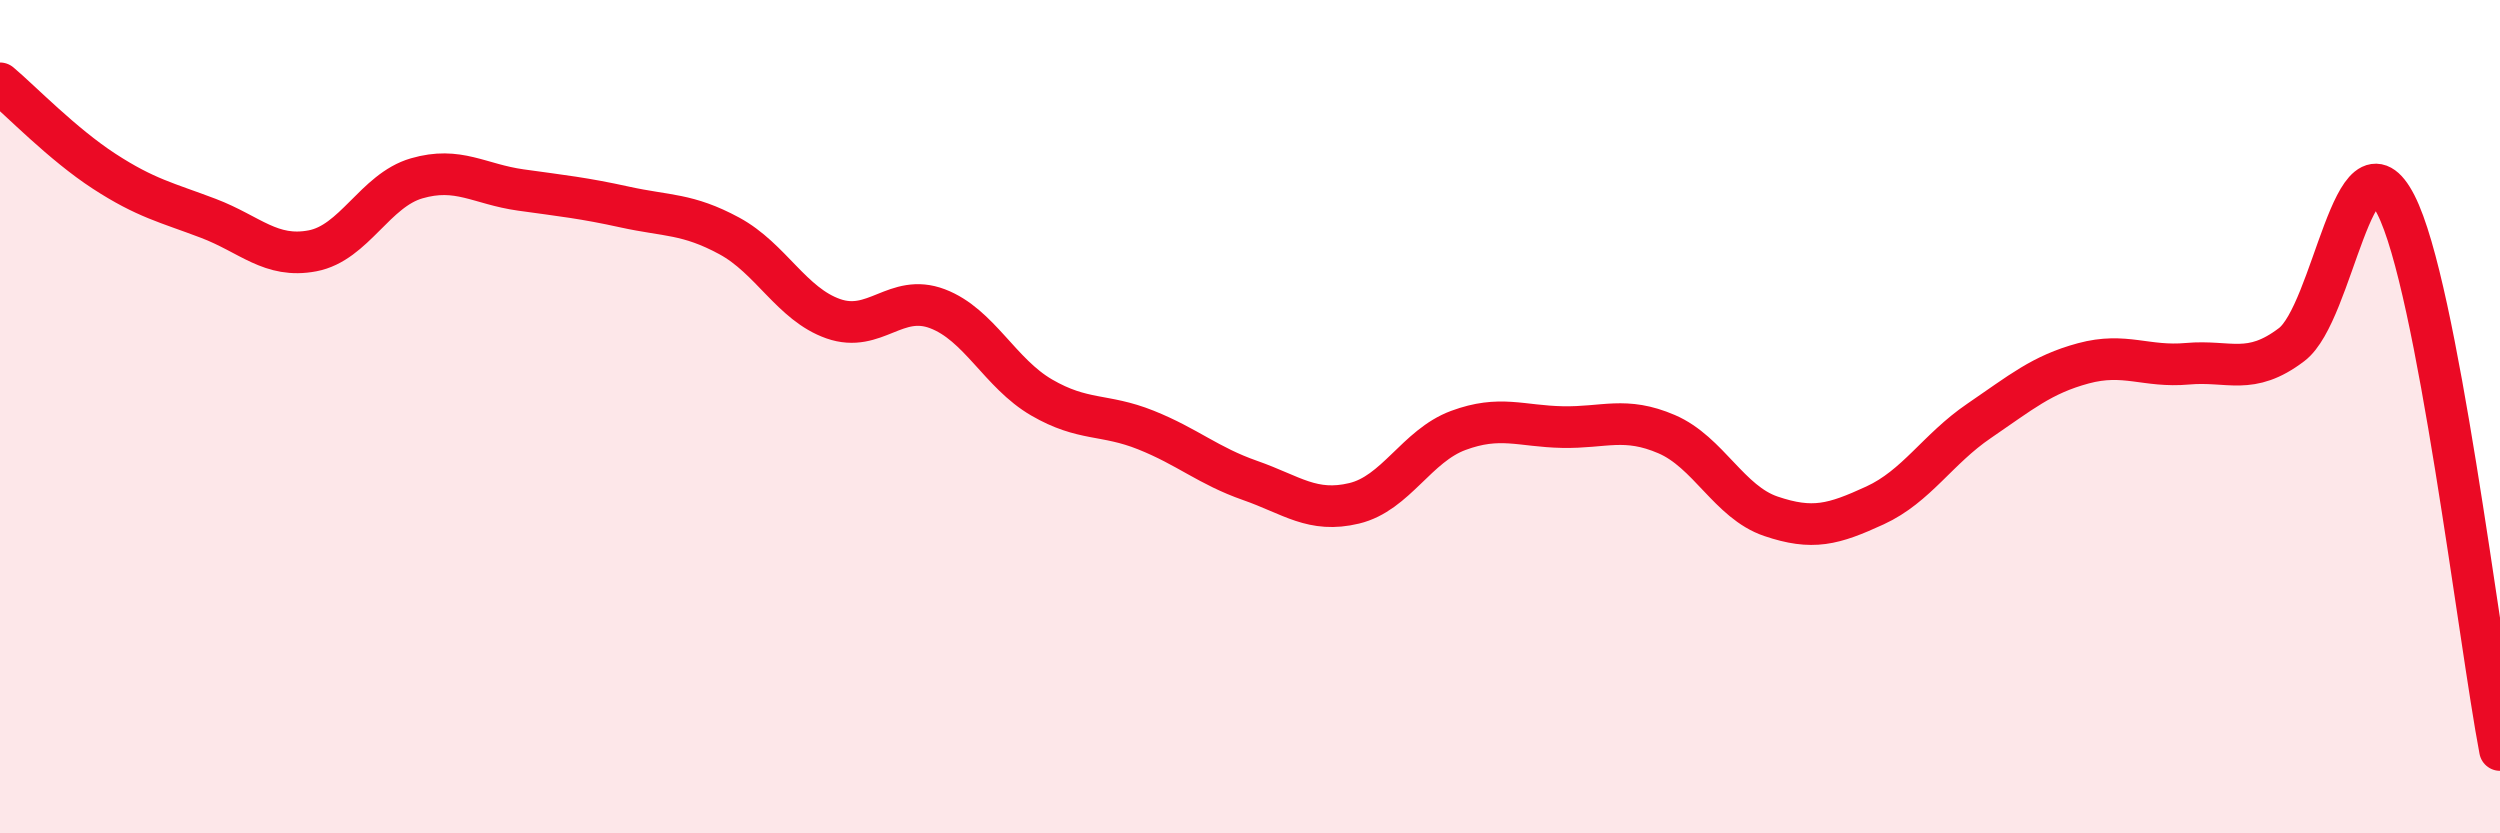 
    <svg width="60" height="20" viewBox="0 0 60 20" xmlns="http://www.w3.org/2000/svg">
      <path
        d="M 0,2 C 0.5,2.42 1.5,3.46 2.5,4.11 C 3.5,4.76 4,4.86 5,5.24 C 6,5.62 6.5,6.21 7.5,6.02 C 8.5,5.83 9,4.57 10,4.28 C 11,3.99 11.5,4.42 12.5,4.56 C 13.5,4.7 14,4.75 15,4.97 C 16,5.19 16.5,5.12 17.5,5.66 C 18.5,6.2 19,7.3 20,7.65 C 21,8 21.5,7.03 22.5,7.41 C 23.5,7.79 24,8.96 25,9.54 C 26,10.12 26.5,9.92 27.5,10.32 C 28.5,10.72 29,11.18 30,11.53 C 31,11.88 31.5,12.32 32.5,12.08 C 33.5,11.84 34,10.7 35,10.33 C 36,9.96 36.5,10.23 37.5,10.25 C 38.5,10.27 39,9.99 40,10.42 C 41,10.85 41.5,12.05 42.5,12.39 C 43.5,12.73 44,12.59 45,12.13 C 46,11.67 46.5,10.78 47.5,10.1 C 48.5,9.42 49,8.99 50,8.72 C 51,8.45 51.5,8.82 52.5,8.73 C 53.5,8.64 54,9.03 55,8.27 C 56,7.51 56.5,2.96 57.5,4.91 C 58.5,6.86 59.5,15.38 60,18L60 20L0 20Z"
        fill="#EB0A25"
        opacity="0.1"
        stroke-linecap="round"
        stroke-linejoin="round"
      />
      <path
        d="M 0,2 C 0.5,2.42 1.5,3.46 2.5,4.11 C 3.5,4.76 4,4.86 5,5.24 C 6,5.62 6.5,6.21 7.5,6.02 C 8.5,5.83 9,4.57 10,4.28 C 11,3.99 11.5,4.42 12.5,4.56 C 13.5,4.7 14,4.75 15,4.97 C 16,5.19 16.5,5.12 17.5,5.66 C 18.5,6.2 19,7.3 20,7.65 C 21,8 21.5,7.03 22.5,7.41 C 23.5,7.79 24,8.96 25,9.54 C 26,10.12 26.5,9.92 27.5,10.32 C 28.5,10.72 29,11.18 30,11.53 C 31,11.88 31.5,12.32 32.5,12.08 C 33.5,11.84 34,10.7 35,10.33 C 36,9.96 36.5,10.23 37.5,10.25 C 38.5,10.27 39,9.99 40,10.42 C 41,10.85 41.5,12.05 42.5,12.39 C 43.5,12.73 44,12.59 45,12.13 C 46,11.67 46.5,10.78 47.5,10.1 C 48.5,9.42 49,8.99 50,8.72 C 51,8.45 51.5,8.82 52.5,8.73 C 53.5,8.64 54,9.03 55,8.27 C 56,7.51 56.5,2.96 57.5,4.91 C 58.5,6.86 59.5,15.38 60,18"
        stroke="#EB0A25"
        stroke-width="1"
        fill="none"
        stroke-linecap="round"
        stroke-linejoin="round"
      />
    </svg>
  